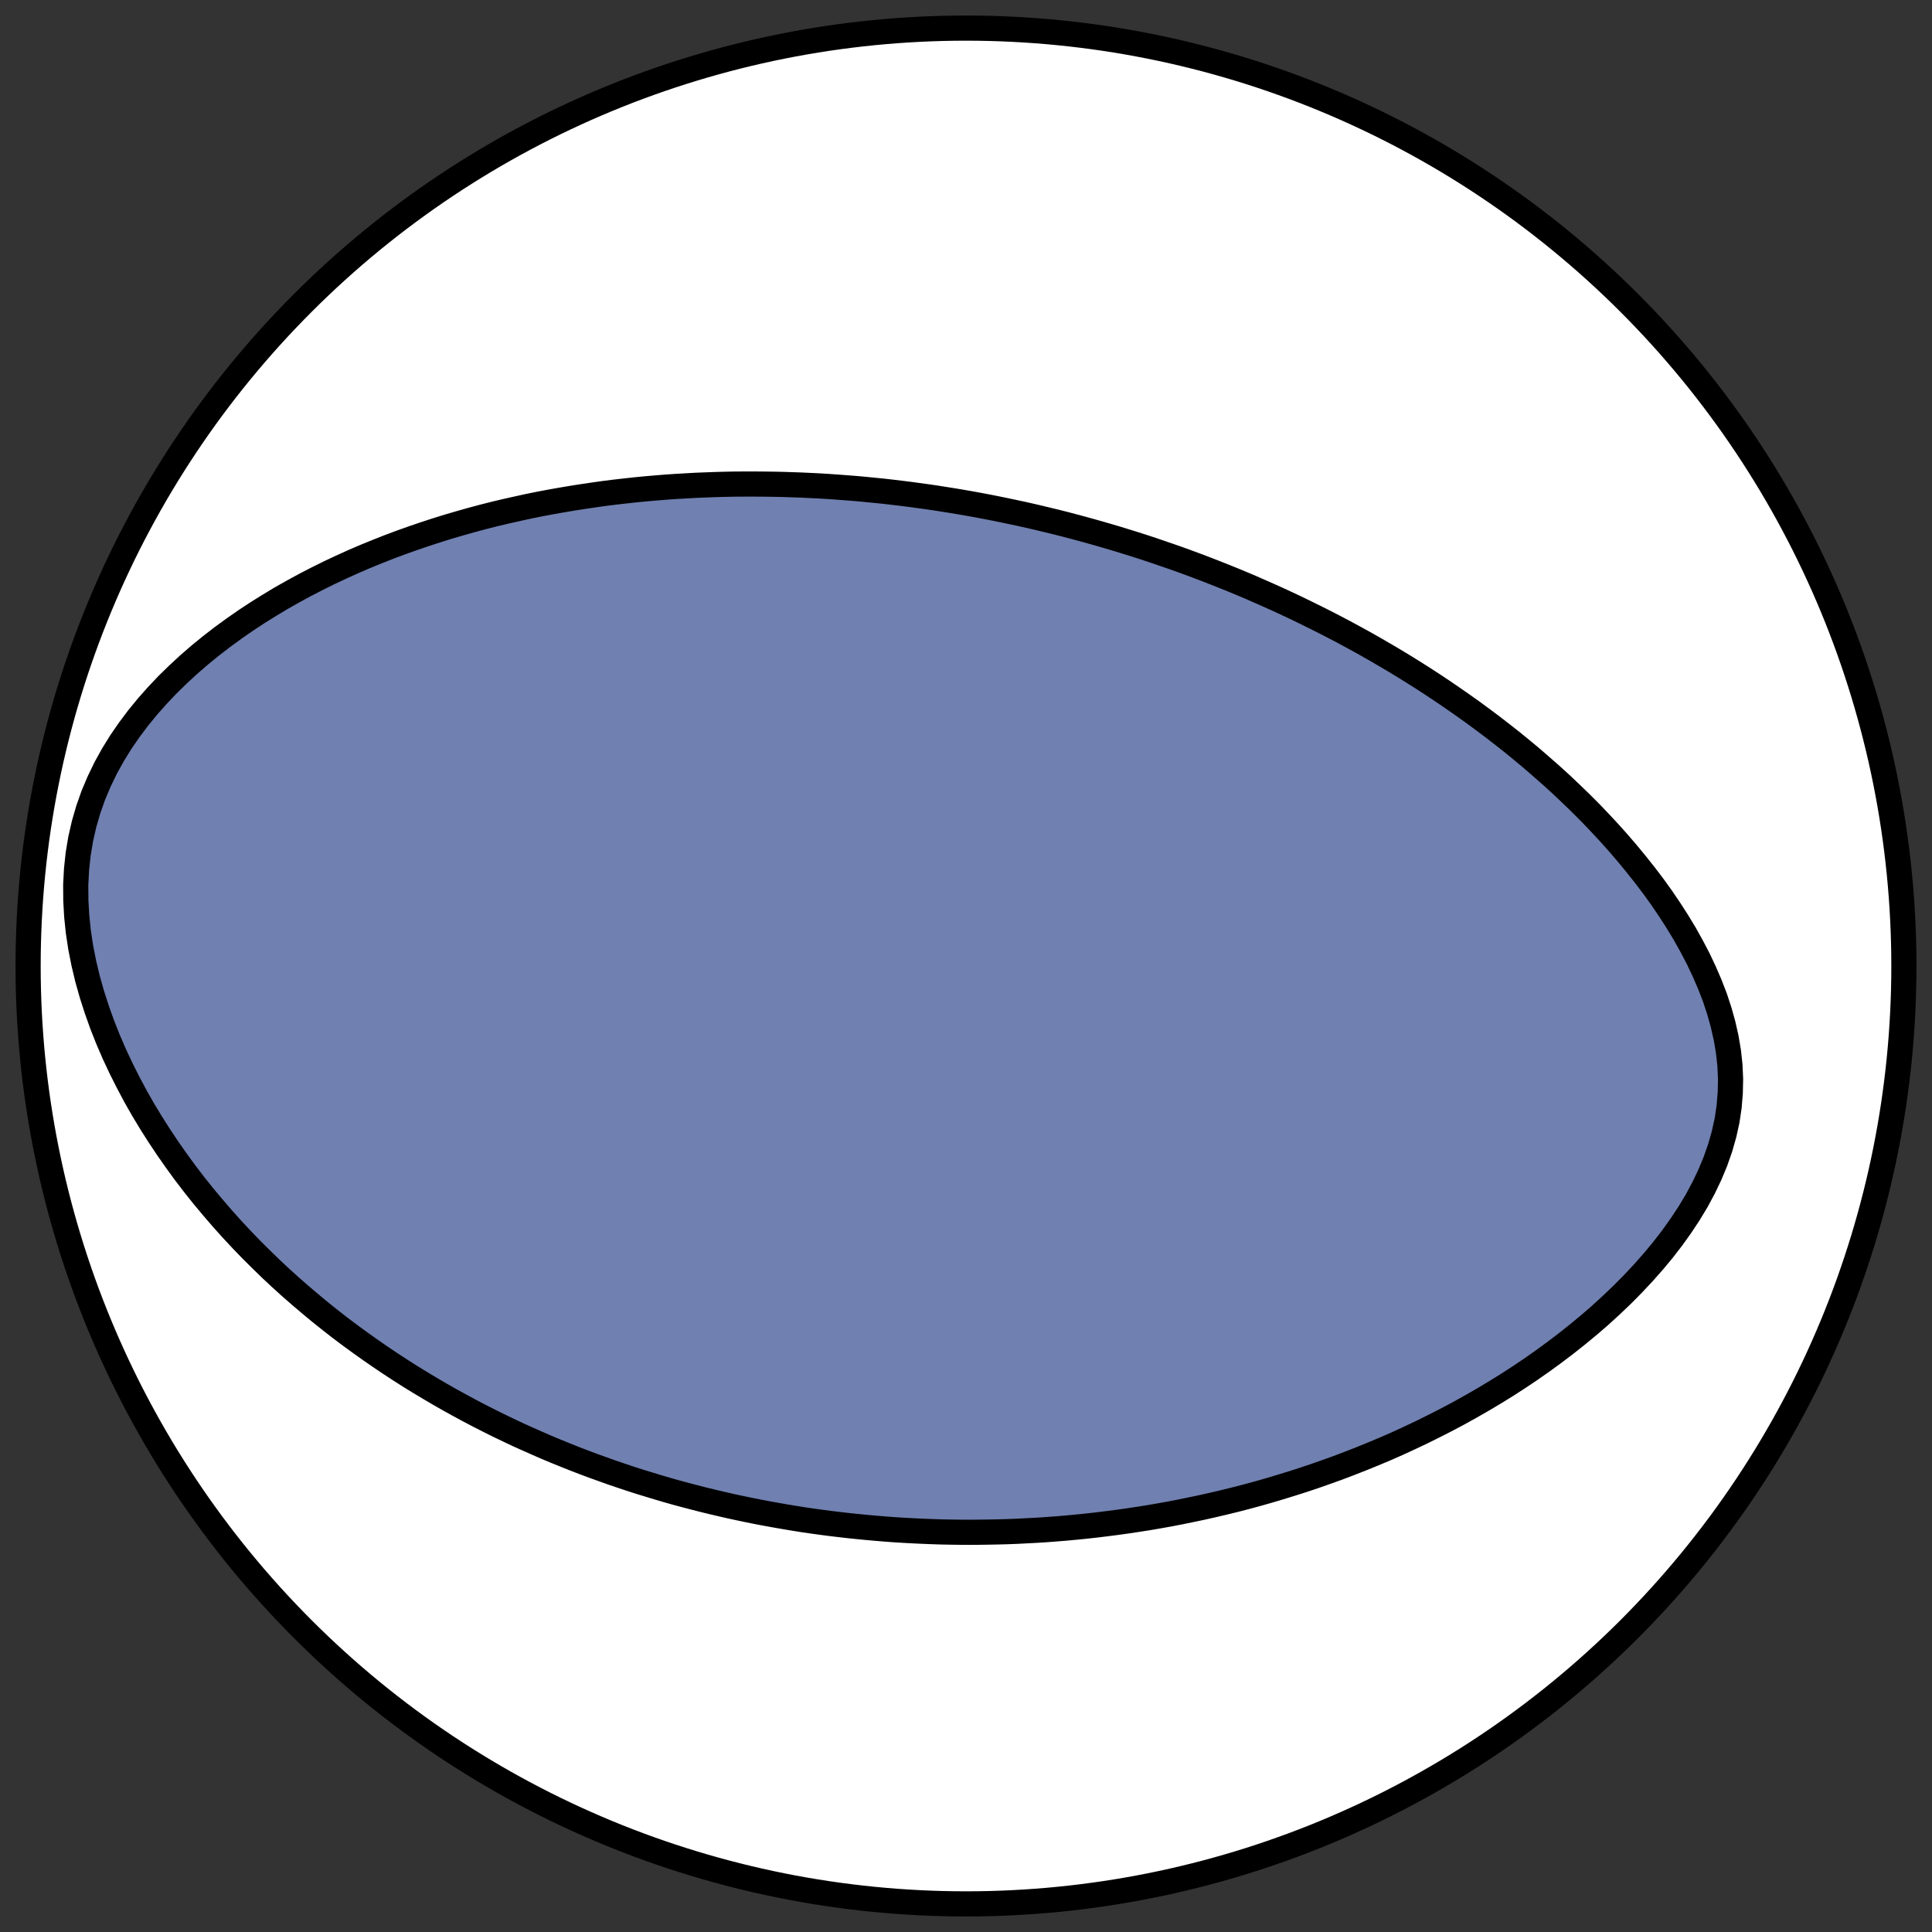 <?xml version="1.0" encoding="utf-8" standalone="no"?>
<!DOCTYPE svg PUBLIC "-//W3C//DTD SVG 1.1//EN"
  "http://www.w3.org/Graphics/SVG/1.1/DTD/svg11.dtd">
<!-- Created with matplotlib (https://matplotlib.org/) -->
<svg height="30.722pt" version="1.1" viewBox="0 0 30.722 30.722" width="30.722pt" xmlns="http://www.w3.org/2000/svg" xmlns:xlink="http://www.w3.org/1999/xlink">
 <rect x="0" y="0" width="30.722" height="30.722" fill="#333333" stroke="none"/>
 <defs>
  <style type="text/css">
*{stroke-linecap:butt;stroke-linejoin:round;}
  </style>
 </defs>
 <g id="figure_1">
  <g id="patch_1">
   <path d="M 0 30.722 
L 30.722 30.722 
L 30.722 0 
L 0 0 
z
" style="fill:none;"/>
  </g>
  <g id="axes_1">
   <g id="patch_2">
    <path clip-path="url(#p75acd5b4ac)" d="M 15.361 30.275 
C 19.316 30.275 23.11 28.704 25.907 25.907 
C 28.704 23.11 30.275 19.316 30.275 15.361 
C 30.275 11.406 28.704 7.612 25.907 4.816 
C 23.11 2.019 19.316 0.447 15.361 0.447 
C 11.406 0.447 7.612 2.019 4.816 4.816 
C 2.019 7.612 0.447 11.406 0.447 15.361 
C 0.447 19.316 2.019 23.11 4.816 25.907 
C 7.612 28.704 11.406 30.275 15.361 30.275 
z
" style="fill:#ffffff;stroke:#000000;stroke-linejoin:miter;stroke-width:0.4;"/>
   </g>
   <g id="patch_3">
    <path clip-path="url(#p75acd5b4ac)" d="M 15.559 8.033 
L 15.697 8.059 
L 15.834 8.086 
L 15.971 8.114 
L 16.108 8.143 
L 16.245 8.172 
L 16.383 8.203 
L 16.52 8.235 
L 16.657 8.268 
L 16.794 8.301 
L 16.932 8.336 
L 17.069 8.372 
L 17.207 8.409 
L 17.345 8.447 
L 17.483 8.486 
L 17.621 8.526 
L 17.76 8.567 
L 17.899 8.61 
L 18.038 8.653 
L 18.178 8.698 
L 18.318 8.744 
L 18.458 8.792 
L 18.599 8.84 
L 18.741 8.89 
L 18.882 8.941 
L 19.025 8.994 
L 19.167 9.048 
L 19.311 9.104 
L 19.455 9.161 
L 19.599 9.219 
L 19.744 9.279 
L 19.89 9.341 
L 20.036 9.405 
L 20.183 9.47 
L 20.33 9.536 
L 20.479 9.605 
L 20.627 9.675 
L 20.777 9.748 
L 20.927 9.822 
L 21.078 9.898 
L 21.229 9.976 
L 21.381 10.056 
L 21.534 10.139 
L 21.687 10.223 
L 21.841 10.31 
L 21.996 10.4 
L 22.151 10.491 
L 22.307 10.585 
L 22.463 10.682 
L 22.62 10.781 
L 22.777 10.883 
L 22.934 10.987 
L 23.092 11.095 
L 23.25 11.205 
L 23.409 11.318 
L 23.567 11.434 
L 23.726 11.553 
L 23.884 11.675 
L 24.043 11.8 
L 24.201 11.929 
L 24.358 12.06 
L 24.515 12.196 
L 24.672 12.334 
L 24.828 12.476 
L 24.982 12.622 
L 25.136 12.771 
L 25.288 12.923 
L 25.438 13.08 
L 25.587 13.24 
L 25.733 13.403 
L 25.877 13.571 
L 26.018 13.742 
L 26.157 13.917 
L 26.292 14.095 
L 26.423 14.277 
L 26.549 14.463 
L 26.671 14.652 
L 26.788 14.845 
L 26.898 15.042 
L 27.003 15.242 
L 27.099 15.445 
L 27.188 15.651 
L 27.269 15.86 
L 27.339 16.072 
L 27.399 16.286 
L 27.448 16.502 
L 27.485 16.72 
L 27.509 16.939 
L 27.519 17.159 
L 27.514 17.379 
L 27.496 17.599 
L 27.463 17.819 
L 27.415 18.037 
L 27.353 18.254 
L 27.278 18.468 
L 27.19 18.68 
L 27.09 18.889 
L 26.98 19.094 
L 26.859 19.295 
L 26.728 19.493 
L 26.59 19.686 
L 26.444 19.875 
L 26.291 20.059 
L 26.132 20.239 
L 25.968 20.414 
L 25.799 20.585 
L 25.626 20.75 
L 25.45 20.911 
L 25.27 21.067 
L 25.087 21.218 
L 24.902 21.365 
L 24.715 21.507 
L 24.527 21.644 
L 24.337 21.777 
L 24.146 21.905 
L 23.954 22.029 
L 23.761 22.148 
L 23.568 22.263 
L 23.374 22.374 
L 23.181 22.481 
L 22.988 22.583 
L 22.794 22.682 
L 22.602 22.777 
L 22.409 22.868 
L 22.218 22.956 
L 22.027 23.04 
L 21.836 23.12 
L 21.647 23.197 
L 21.458 23.271 
L 21.271 23.342 
L 21.084 23.409 
L 20.899 23.474 
L 20.714 23.536 
L 20.531 23.594 
L 20.349 23.65 
L 20.168 23.704 
L 19.988 23.755 
L 19.81 23.803 
L 19.632 23.849 
L 19.456 23.892 
L 19.281 23.933 
L 19.107 23.972 
L 18.935 24.008 
L 18.764 24.043 
L 18.594 24.076 
L 18.425 24.106 
L 18.257 24.135 
L 18.09 24.161 
L 17.925 24.186 
L 17.76 24.209 
L 17.597 24.23 
L 17.434 24.25 
L 17.273 24.268 
L 17.113 24.284 
L 16.954 24.299 
L 16.795 24.312 
L 16.638 24.324 
L 16.481 24.334 
L 16.326 24.342 
L 16.171 24.35 
L 16.017 24.356 
L 15.864 24.36 
L 15.711 24.363 
L 15.559 24.365 
L 15.408 24.366 
L 15.258 24.365 
L 15.108 24.363 
L 14.959 24.36 
L 14.81 24.355 
L 14.662 24.349 
L 14.515 24.342 
L 14.367 24.334 
L 14.221 24.325 
L 14.074 24.314 
L 13.929 24.302 
L 13.783 24.289 
L 13.638 24.275 
L 13.493 24.26 
L 13.348 24.243 
L 13.204 24.226 
L 13.059 24.207 
L 12.915 24.187 
L 12.771 24.166 
L 12.627 24.143 
L 12.484 24.119 
L 12.34 24.094 
L 12.196 24.068 
L 12.053 24.041 
L 11.909 24.012 
L 11.765 23.982 
L 11.621 23.951 
L 11.477 23.918 
L 11.333 23.884 
L 11.189 23.849 
L 11.044 23.812 
L 10.899 23.774 
L 10.754 23.735 
L 10.609 23.694 
L 10.463 23.651 
L 10.318 23.607 
L 10.171 23.562 
L 10.025 23.515 
L 9.878 23.466 
L 9.731 23.416 
L 9.583 23.363 
L 9.435 23.31 
L 9.286 23.254 
L 9.137 23.197 
L 8.987 23.137 
L 8.837 23.076 
L 8.686 23.013 
L 8.535 22.947 
L 8.384 22.88 
L 8.231 22.811 
L 8.079 22.739 
L 7.925 22.665 
L 7.772 22.589 
L 7.617 22.51 
L 7.462 22.429 
L 7.307 22.345 
L 7.151 22.259 
L 6.995 22.17 
L 6.838 22.078 
L 6.681 21.984 
L 6.523 21.887 
L 6.365 21.786 
L 6.207 21.683 
L 6.048 21.576 
L 5.889 21.466 
L 5.73 21.353 
L 5.571 21.237 
L 5.411 21.117 
L 5.252 20.993 
L 5.093 20.866 
L 4.934 20.734 
L 4.775 20.599 
L 4.617 20.461 
L 4.459 20.318 
L 4.302 20.171 
L 4.146 20.019 
L 3.99 19.864 
L 3.836 19.704 
L 3.683 19.54 
L 3.532 19.371 
L 3.382 19.197 
L 3.234 19.02 
L 3.088 18.837 
L 2.945 18.65 
L 2.805 18.458 
L 2.667 18.261 
L 2.533 18.06 
L 2.402 17.854 
L 2.275 17.644 
L 2.153 17.429 
L 2.036 17.209 
L 1.924 16.986 
L 1.817 16.758 
L 1.717 16.526 
L 1.624 16.291 
L 1.539 16.052 
L 1.461 15.81 
L 1.392 15.565 
L 1.333 15.318 
L 1.284 15.07 
L 1.246 14.82 
L 1.22 14.57 
L 1.206 14.321 
L 1.204 14.072 
L 1.217 13.825 
L 1.243 13.581 
L 1.283 13.341 
L 1.337 13.104 
L 1.404 12.873 
L 1.484 12.646 
L 1.577 12.426 
L 1.681 12.211 
L 1.796 12.003 
L 1.921 11.801 
L 2.055 11.606 
L 2.197 11.417 
L 2.346 11.235 
L 2.502 11.059 
L 2.663 10.889 
L 2.83 10.726 
L 3 10.569 
L 3.175 10.417 
L 3.353 10.272 
L 3.534 10.132 
L 3.718 9.998 
L 3.903 9.869 
L 4.09 9.746 
L 4.279 9.628 
L 4.468 9.514 
L 4.659 9.406 
L 4.85 9.302 
L 5.042 9.203 
L 5.233 9.108 
L 5.425 9.018 
L 5.617 8.931 
L 5.808 8.849 
L 5.999 8.771 
L 6.189 8.696 
L 6.379 8.625 
L 6.567 8.558 
L 6.755 8.494 
L 6.942 8.433 
L 7.128 8.375 
L 7.313 8.321 
L 7.497 8.269 
L 7.68 8.22 
L 7.861 8.174 
L 8.042 8.131 
L 8.221 8.091 
L 8.398 8.052 
L 8.575 8.016 
L 8.75 7.983 
L 8.924 7.952 
L 9.096 7.923 
L 9.268 7.896 
L 9.438 7.871 
L 9.606 7.847 
L 9.774 7.826 
L 9.94 7.807 
L 10.105 7.789 
L 10.268 7.773 
L 10.431 7.759 
L 10.592 7.746 
L 10.752 7.735 
L 10.911 7.726 
L 11.068 7.717 
L 11.225 7.711 
L 11.381 7.705 
L 11.535 7.701 
L 11.689 7.698 
L 11.841 7.697 
L 11.993 7.697 
L 12.143 7.698 
L 12.293 7.7 
L 12.442 7.703 
L 12.59 7.708 
L 12.737 7.713 
L 12.883 7.72 
L 13.029 7.727 
L 13.174 7.736 
L 13.318 7.746 
L 13.462 7.757 
L 13.605 7.768 
L 13.747 7.781 
L 13.889 7.795 
L 14.03 7.809 
L 14.171 7.825 
L 14.312 7.842 
L 14.451 7.859 
L 14.591 7.878 
L 14.73 7.897 
L 14.869 7.917 
L 15.007 7.939 
L 15.146 7.961 
L 15.284 7.984 
L 15.421 8.008 
L 15.559 8.033 
z
" style="fill:#7080b0;stroke:#000000;stroke-linejoin:miter;stroke-width:0.4;"/>
   </g>
  </g>
 </g>
 <defs>
  <clipPath id="p75acd5b4ac">
   <rect height="30.722" width="30.722" x="0" y="0"/>
  </clipPath>
 </defs>
</svg>
